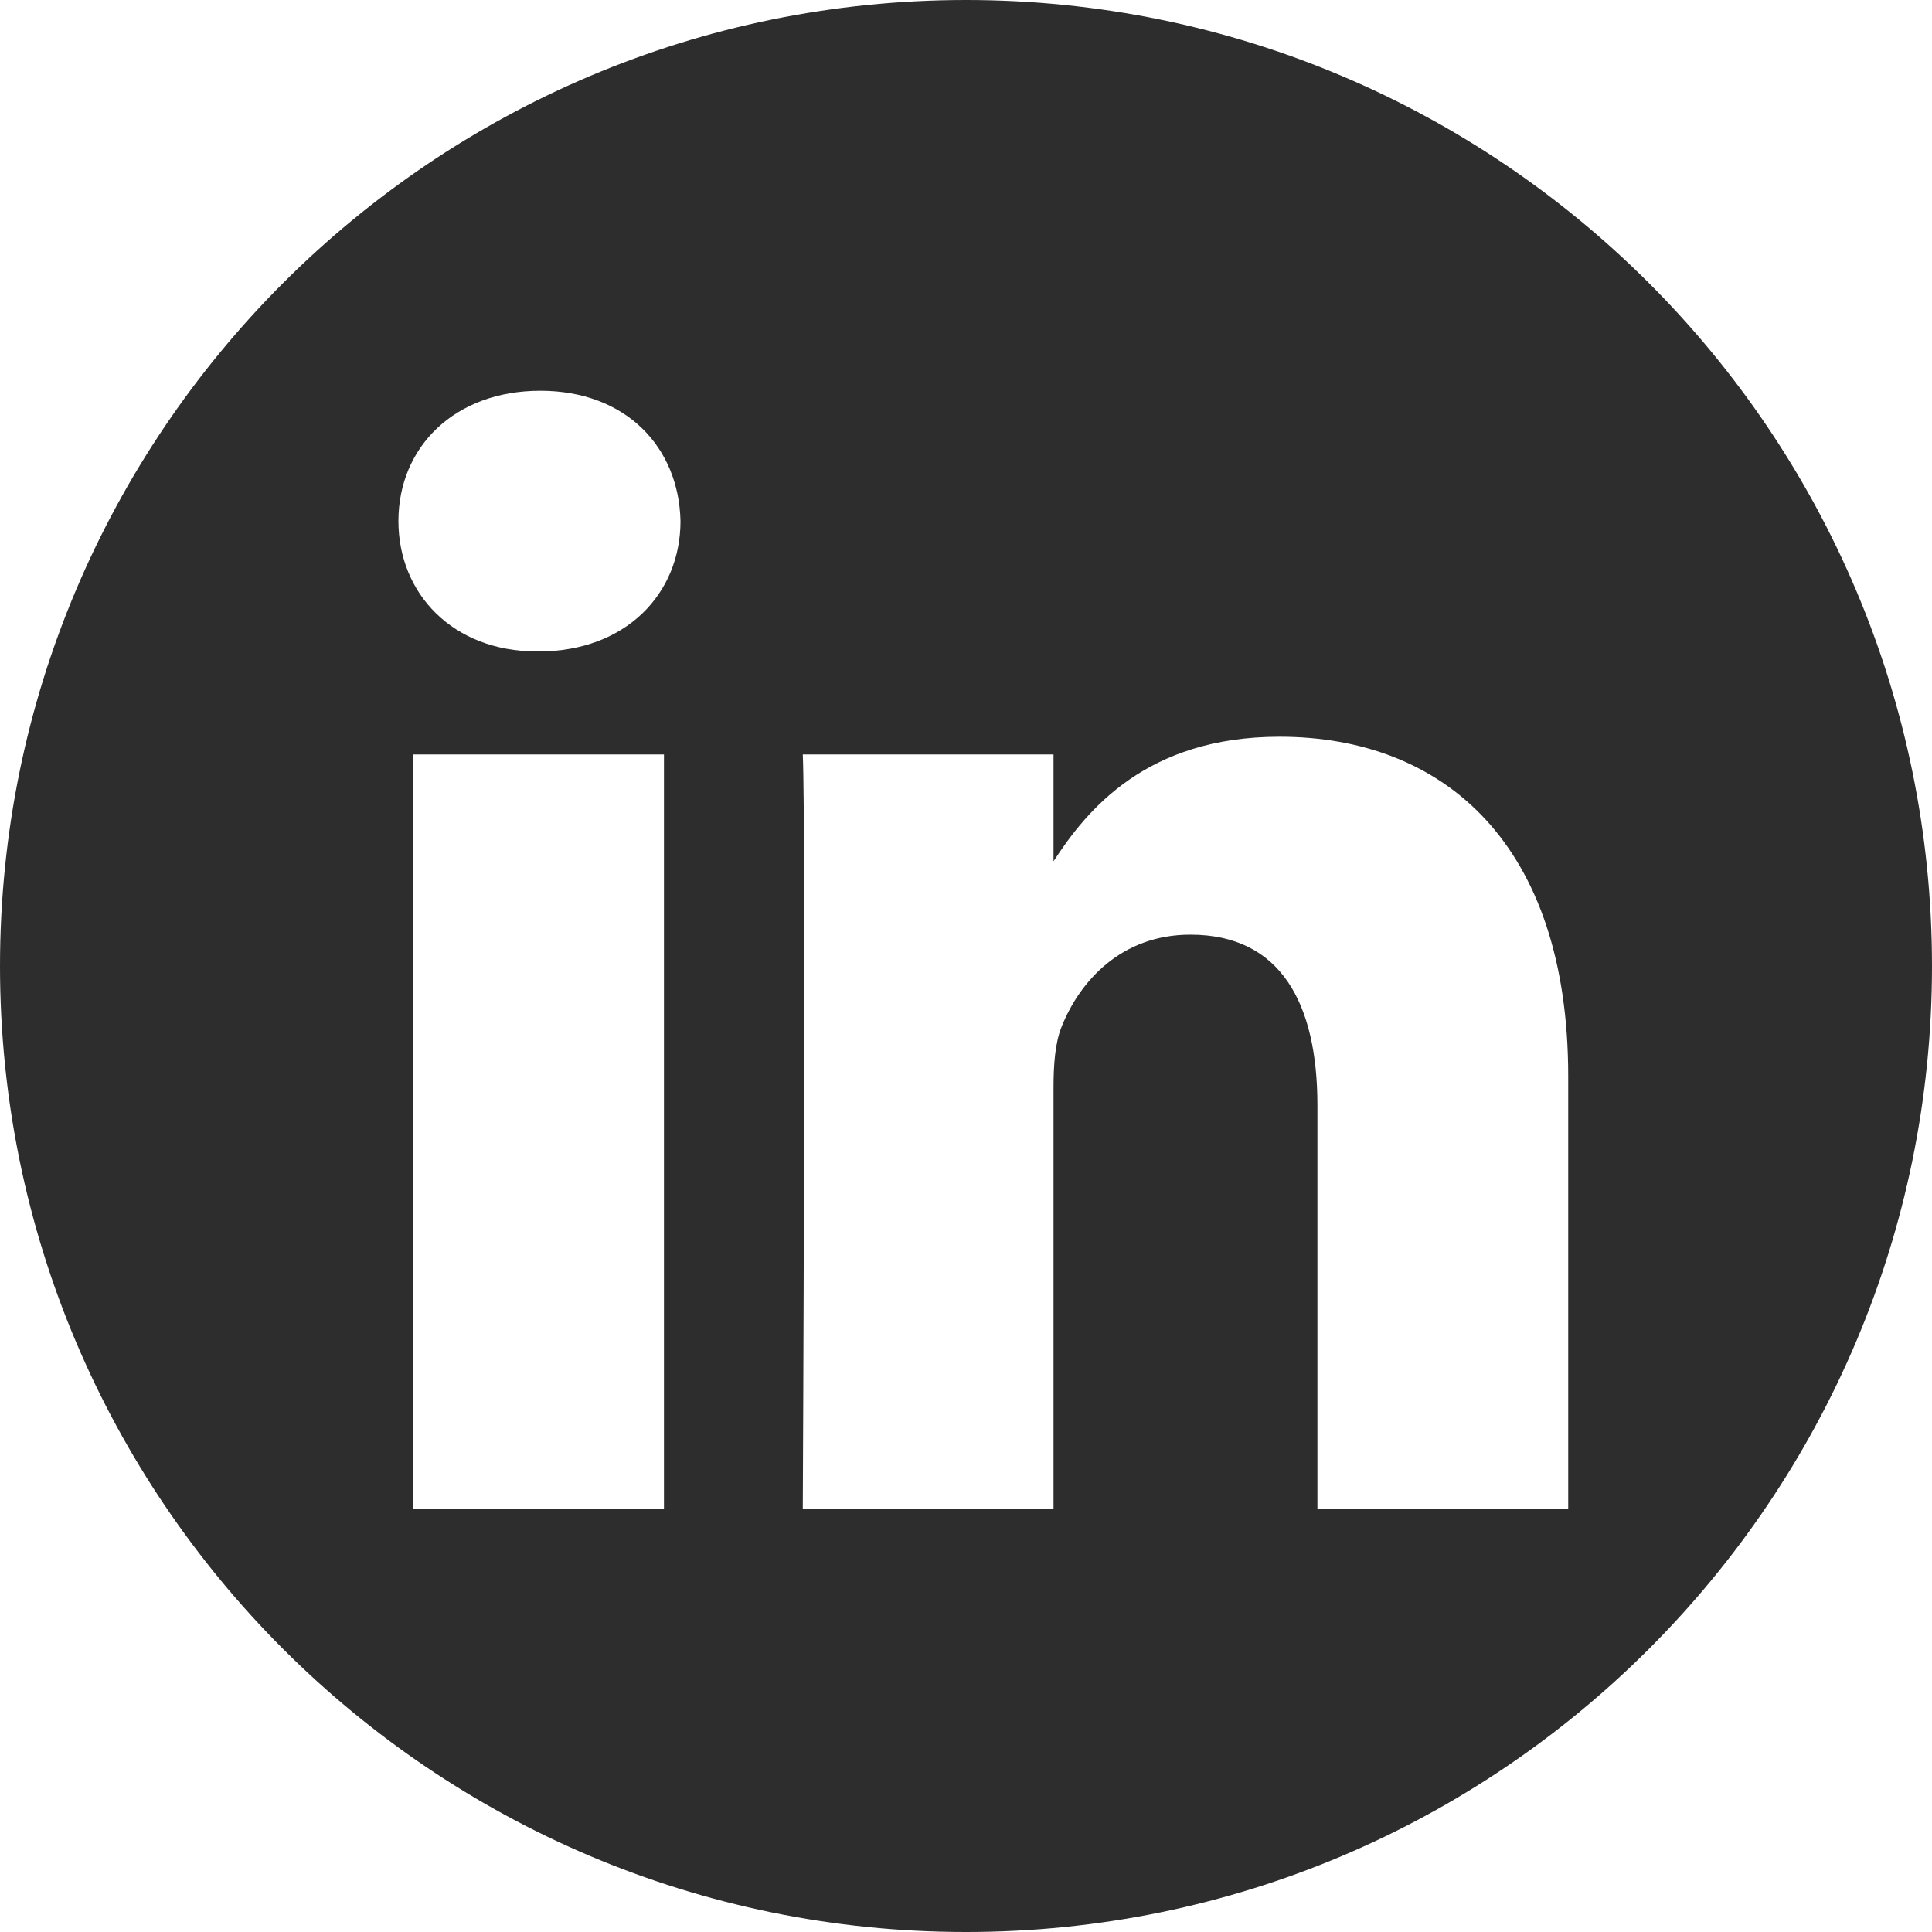 <svg width="27" height="27" viewBox="0 0 27 27" fill="none" xmlns="http://www.w3.org/2000/svg">
<path fill-rule="evenodd" clip-rule="evenodd" d="M13.5 0C20.951 0 27 6.049 27 13.5C27 20.951 20.951 27 13.5 27C6.049 27 0 20.951 0 13.5C0 6.049 6.049 0 13.5 0ZM9.279 21.087V10.544H5.774V21.087H9.279ZM21.916 21.087V15.041C21.916 11.803 20.186 10.296 17.881 10.296C16.022 10.296 15.189 11.319 14.723 12.037V10.544H11.219C11.265 11.533 11.219 21.087 11.219 21.087H14.723V15.199C14.723 14.884 14.745 14.569 14.838 14.344C15.091 13.714 15.668 13.062 16.636 13.062C17.904 13.062 18.411 14.03 18.411 15.446V21.087H21.916ZM7.551 5.461C6.351 5.461 5.568 6.249 5.568 7.282C5.568 8.294 6.327 9.104 7.504 9.104H7.527C8.749 9.104 9.51 8.294 9.51 7.282C9.487 6.249 8.749 5.461 7.551 5.461Z" fill="#2D2D2D"/>
</svg>
